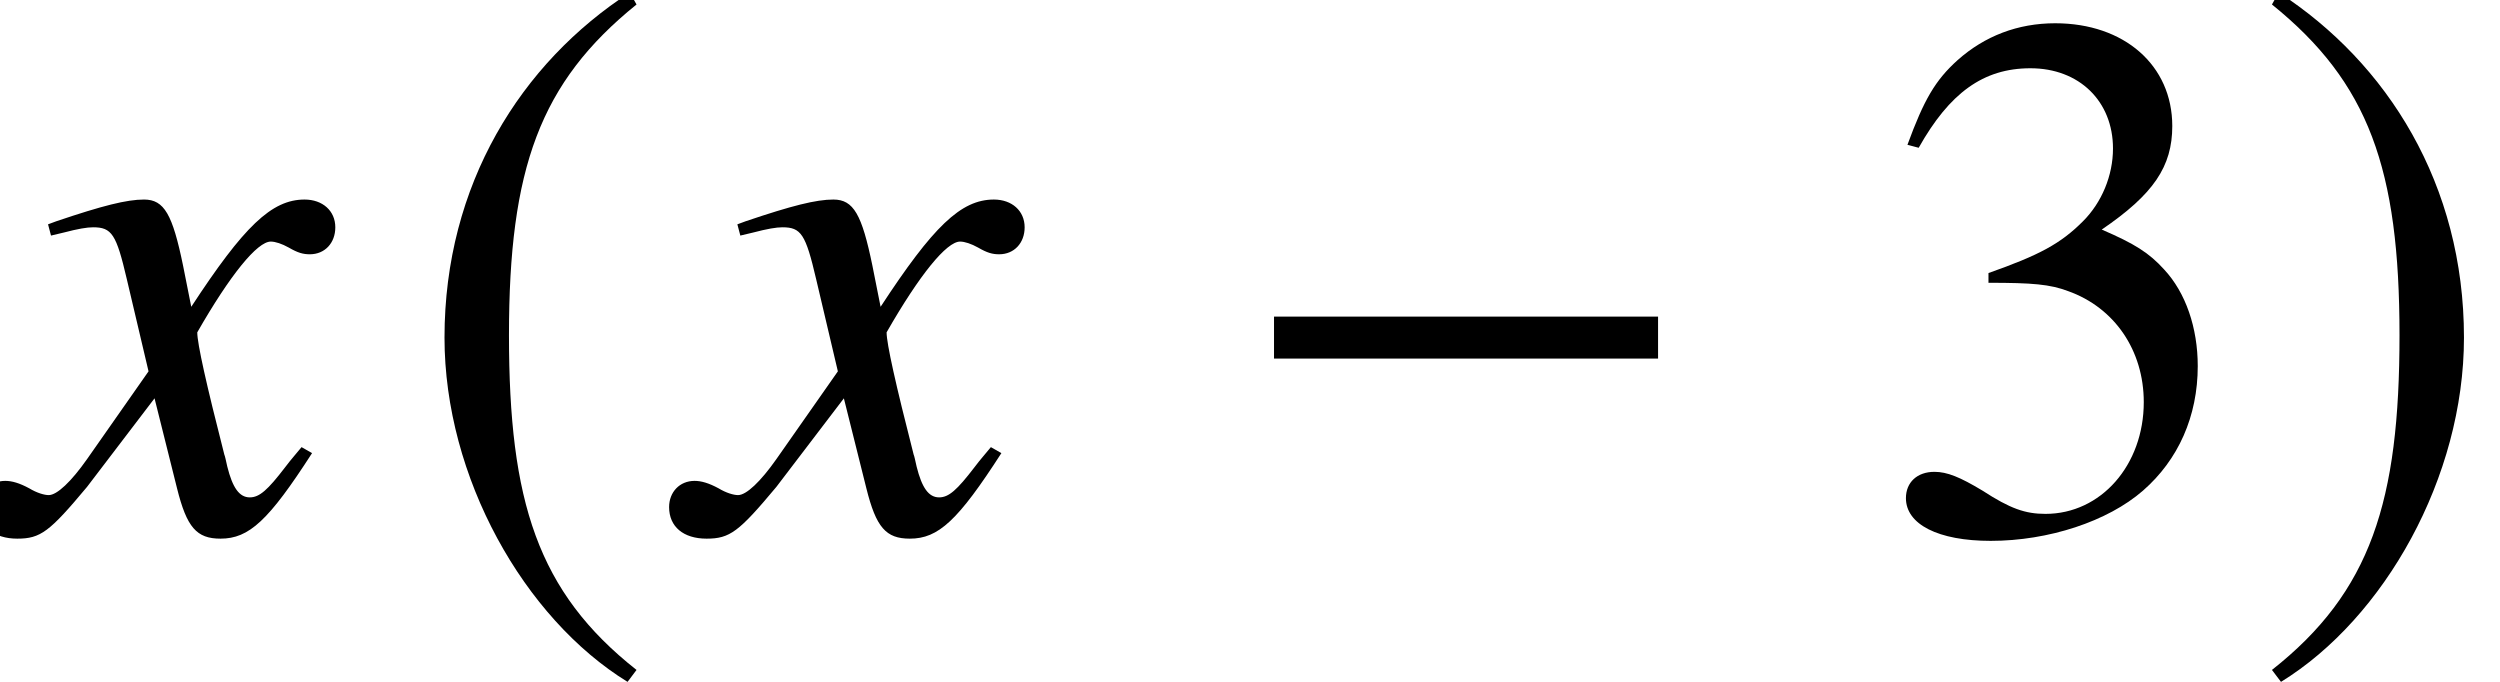 <?xml version='1.0' encoding='UTF-8'?>
<!-- This file was generated by dvisvgm 2.13.3 -->
<svg version='1.1' xmlns='http://www.w3.org/2000/svg' xmlns:xlink='http://www.w3.org/1999/xlink' width='36.22pt' height='9.879pt' viewBox='70.735 61.058 36.22 9.879'>
<defs>
<path id='g4-71' d='M4.521-1.119L4.369-1.206C4.282-1.098 4.228-1.043 4.13-.913C3.88-.587 3.76-.478 3.619-.478C3.467-.478 3.369-.619 3.293-.924C3.271-1.022 3.26-1.076 3.25-1.098C2.989-2.119 2.858-2.706 2.858-2.869C3.337-3.706 3.728-4.184 3.923-4.184C3.989-4.184 4.086-4.152 4.184-4.097C4.315-4.021 4.391-4 4.489-4C4.706-4 4.858-4.163 4.858-4.391C4.858-4.63 4.673-4.793 4.413-4.793C3.934-4.793 3.532-4.402 2.771-3.239L2.652-3.837C2.5-4.576 2.38-4.793 2.087-4.793C1.837-4.793 1.489-4.706 .815-4.478L.696-4.434L.739-4.271L.924-4.315C1.13-4.369 1.261-4.391 1.348-4.391C1.619-4.391 1.685-4.293 1.837-3.641L2.152-2.304L1.261-1.032C1.032-.706 .826-.511 .706-.511C.641-.511 .533-.543 .424-.609C.283-.685 .174-.717 .076-.717C-.141-.717-.293-.554-.293-.337C-.293-.054-.087 .12 .25 .12S.717 .022 1.261-.63L2.239-1.913L2.565-.609C2.706-.043 2.848 .12 3.195 .12C3.608 .12 3.891-.141 4.521-1.119Z'/>
<path id='g8-51' d='M4.695-2.38C4.695-2.934 4.521-3.445 4.206-3.782C3.989-4.021 3.782-4.152 3.304-4.358C4.054-4.869 4.326-5.271 4.326-5.858C4.326-6.738 3.63-7.347 2.63-7.347C2.087-7.347 1.609-7.162 1.217-6.814C.891-6.521 .728-6.238 .489-5.586L.652-5.543C1.098-6.336 1.587-6.695 2.271-6.695C2.978-6.695 3.467-6.217 3.467-5.532C3.467-5.141 3.304-4.749 3.032-4.478C2.706-4.152 2.402-3.989 1.663-3.728V-3.587C2.304-3.587 2.554-3.565 2.815-3.467C3.489-3.228 3.913-2.608 3.913-1.858C3.913-.946 3.293-.239 2.489-.239C2.195-.239 1.978-.315 1.576-.576C1.25-.772 1.065-.848 .88-.848C.63-.848 .467-.696 .467-.467C.467-.087 .935 .152 1.695 .152C2.532 .152 3.391-.13 3.902-.576S4.695-1.652 4.695-2.38Z'/>
<path id='g1-0' d='M6.238-2.489V-3.097H.674V-2.489H6.238Z'/>
<path id='g1-185' d='M3.206-7.793C1.63-6.771 .522-5.01 .522-2.793C.522-.772 1.674 1.272 3.174 2.195L3.304 2.022C1.869 .891 1.456-.424 1.456-2.826C1.456-5.239 1.902-6.488 3.304-7.619L3.206-7.793Z'/>
<path id='g1-186' d='M.413-7.793L.315-7.619C1.717-6.488 2.163-5.239 2.163-2.826C2.163-.424 1.75 .891 .315 2.022L.446 2.195C1.945 1.272 3.097-.772 3.097-2.793C3.097-5.01 1.989-6.771 .413-7.793Z'/>
</defs>
<g id='page1'>
<use x='70.735' y='68.742' xlink:href='#g4-71'/>
<use x='76.653' y='68.742' xlink:href='#g1-185'/>
<use x='80.722' y='68.742' xlink:href='#g4-71'/>
<use x='88.519' y='68.742' xlink:href='#g1-0'/>
<use x='97.881' y='68.742' xlink:href='#g8-51'/>
<use x='103.336' y='68.742' xlink:href='#g1-186'/>
</g>
</svg><!--Rendered by QuickLaTeX.com-->
